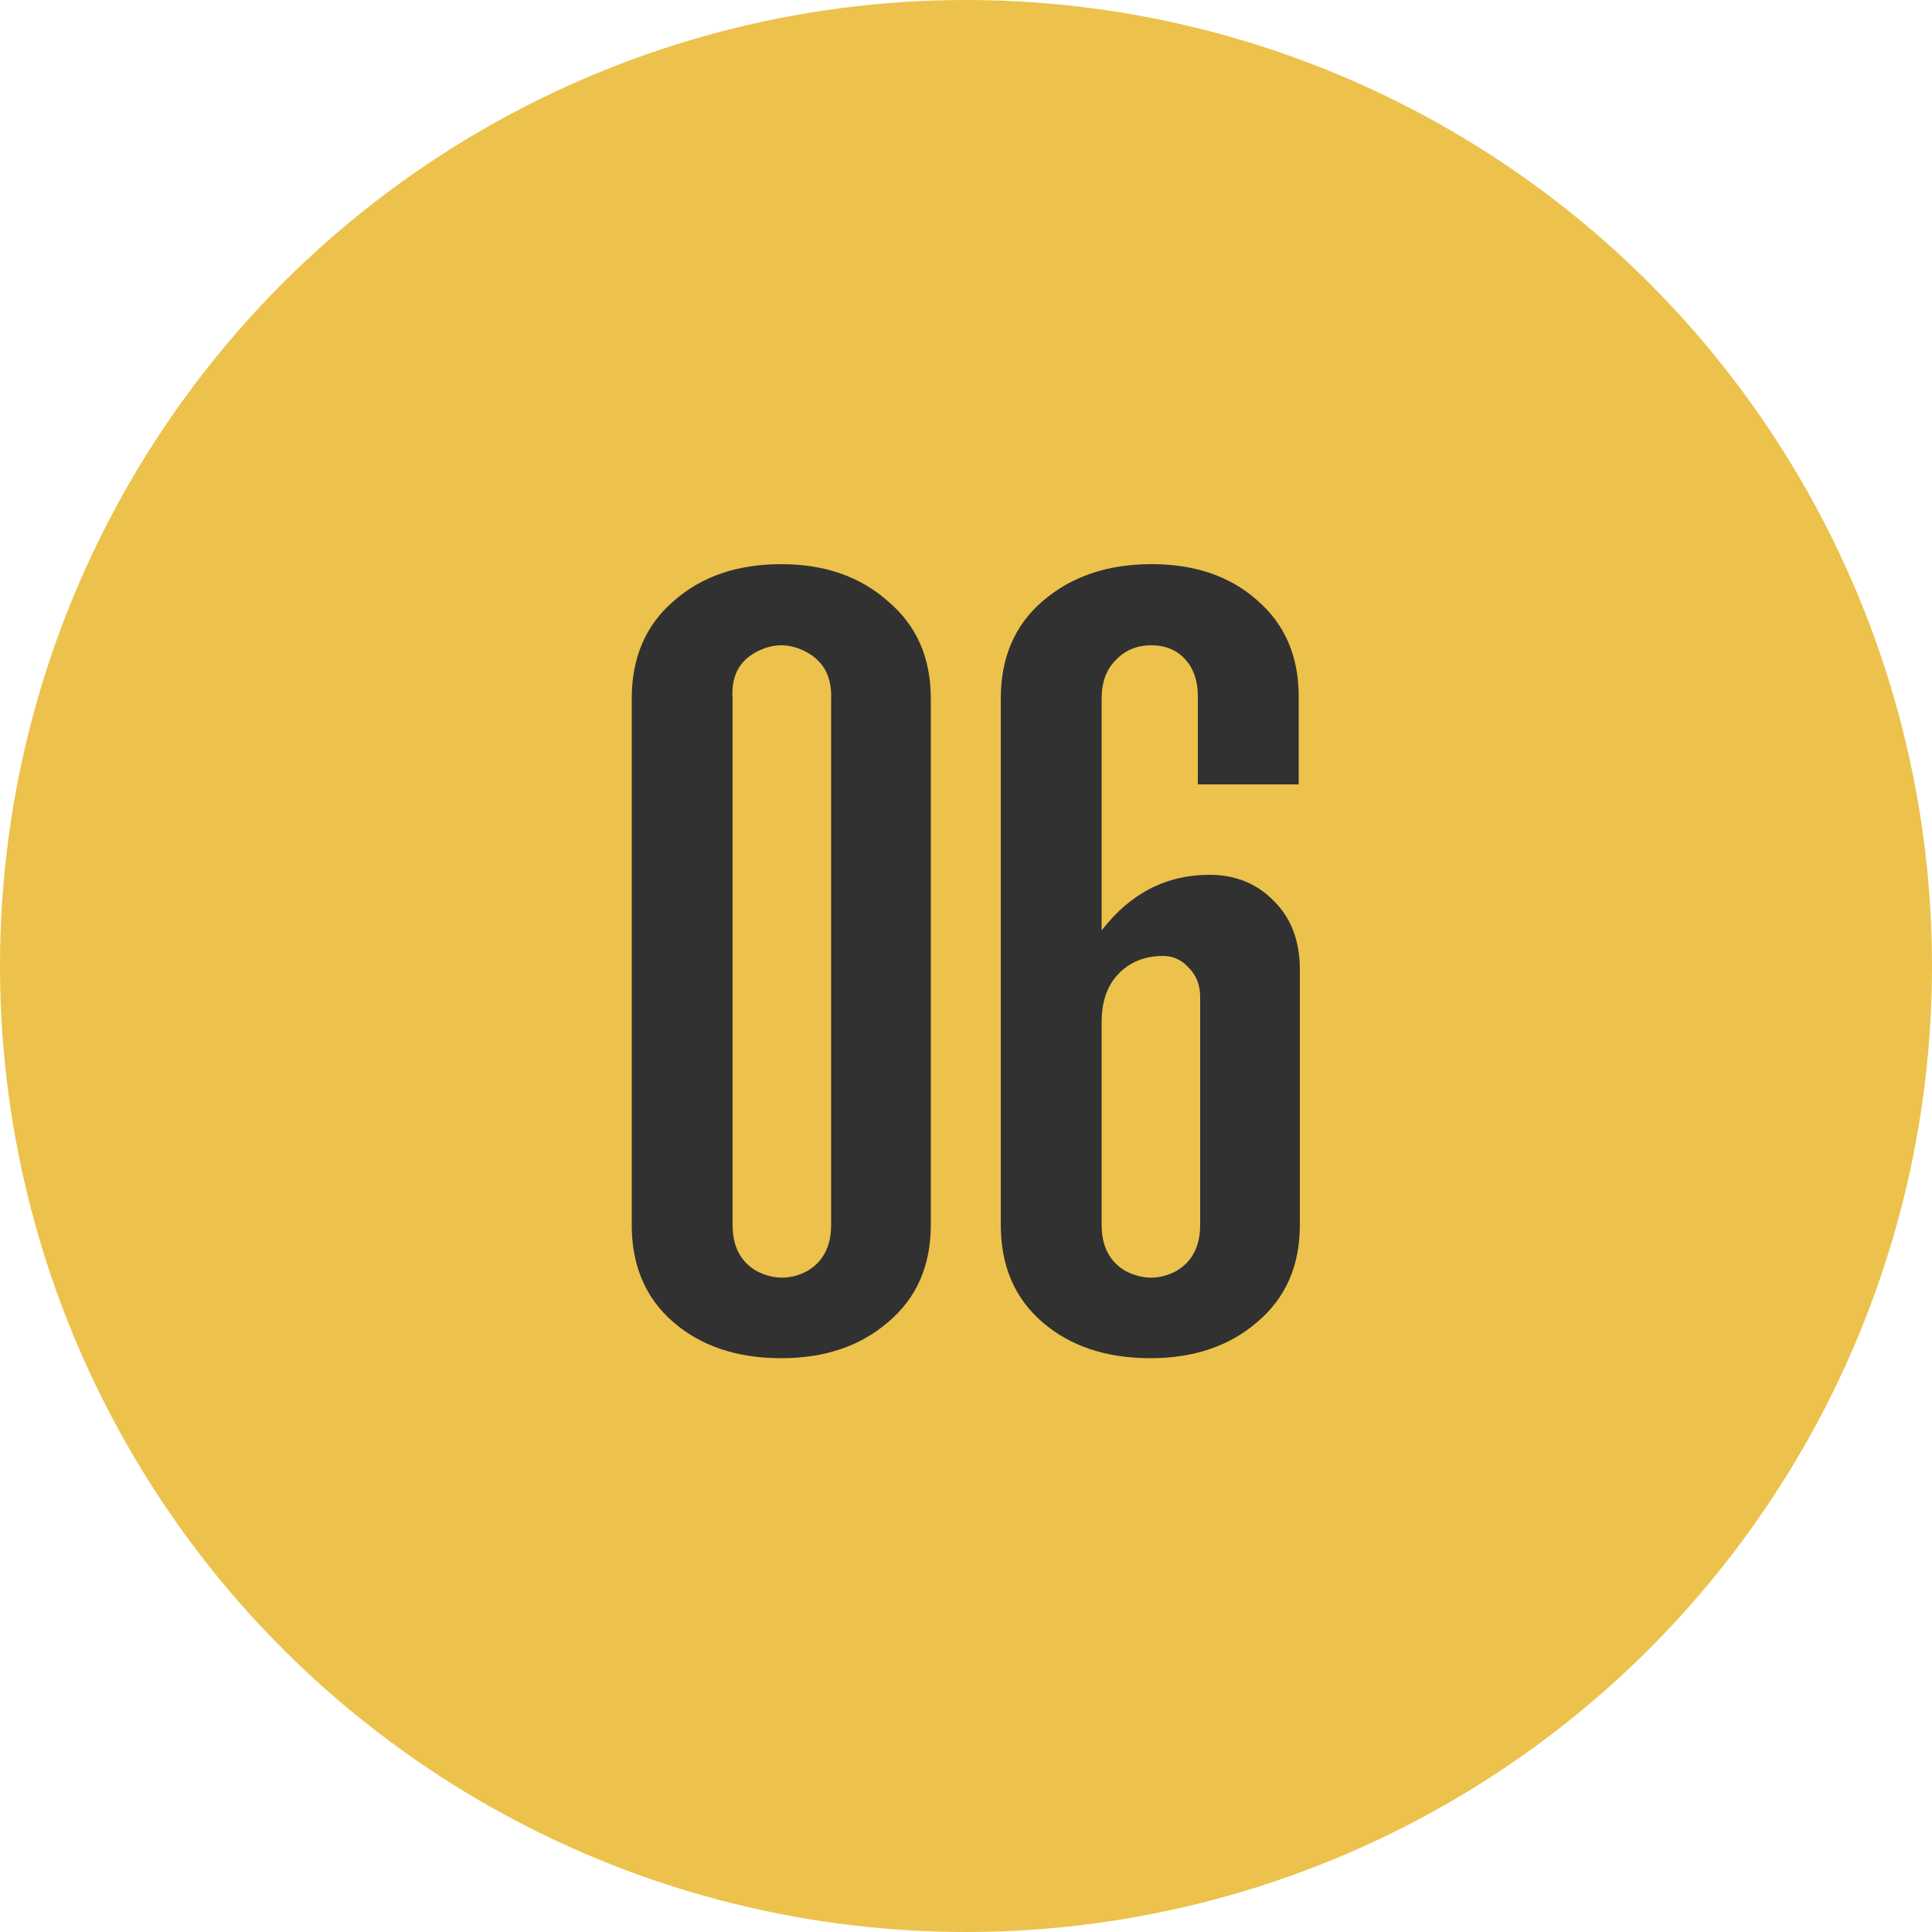 <?xml version="1.0" encoding="UTF-8"?> <svg xmlns="http://www.w3.org/2000/svg" width="160" height="160" viewBox="0 0 160 160" fill="none"> <circle cx="80" cy="80" r="80" fill="#ECC24C"></circle> <path d="M64.701 46.72C68.285 46.72 71.23 47.744 73.534 49.792C75.901 51.776 77.085 54.464 77.085 57.856V101.44C77.085 104.832 75.901 107.52 73.534 109.504C71.23 111.488 68.285 112.48 64.701 112.48C61.053 112.48 58.078 111.488 55.773 109.504C53.469 107.52 52.318 104.832 52.318 101.44V57.856C52.318 54.464 53.469 51.776 55.773 49.792C58.078 47.744 61.053 46.72 64.701 46.72ZM60.669 57.856V101.44C60.669 103.232 61.342 104.512 62.685 105.28C64.094 105.984 65.469 105.984 66.814 105.28C68.157 104.512 68.829 103.232 68.829 101.44V57.856C68.894 56.064 68.222 54.784 66.814 54.016C65.406 53.248 63.998 53.248 62.59 54.016C61.181 54.784 60.541 56.064 60.669 57.856ZM95.36 53.44C94.144 53.44 93.152 53.856 92.384 54.688C91.616 55.456 91.232 56.512 91.232 57.856V77.056C93.6 73.984 96.576 72.448 100.16 72.448C102.336 72.448 104.128 73.184 105.536 74.656C106.944 76.064 107.648 77.952 107.648 80.32V101.44C107.648 104.832 106.464 107.52 104.096 109.504C101.792 111.488 98.848 112.48 95.264 112.48C91.616 112.48 88.64 111.488 86.336 109.504C84.032 107.52 82.88 104.832 82.88 101.44V57.856C82.88 54.464 84.032 51.776 86.336 49.792C88.704 47.744 91.712 46.72 95.36 46.72C98.944 46.72 101.856 47.712 104.096 49.696C106.4 51.68 107.552 54.336 107.552 57.664V64.96H99.2V57.664C99.2 56.384 98.848 55.36 98.144 54.592C97.44 53.824 96.512 53.44 95.36 53.44ZM91.232 84.64V101.44C91.232 103.232 91.904 104.512 93.248 105.28C94.656 105.984 96.032 105.984 97.376 105.28C98.72 104.512 99.392 103.232 99.392 101.44V82.528C99.392 81.568 99.072 80.768 98.432 80.128C97.856 79.488 97.152 79.168 96.32 79.168C94.784 79.168 93.536 79.68 92.576 80.704C91.68 81.664 91.232 82.976 91.232 84.64Z" fill="#313131"></path> </svg> 